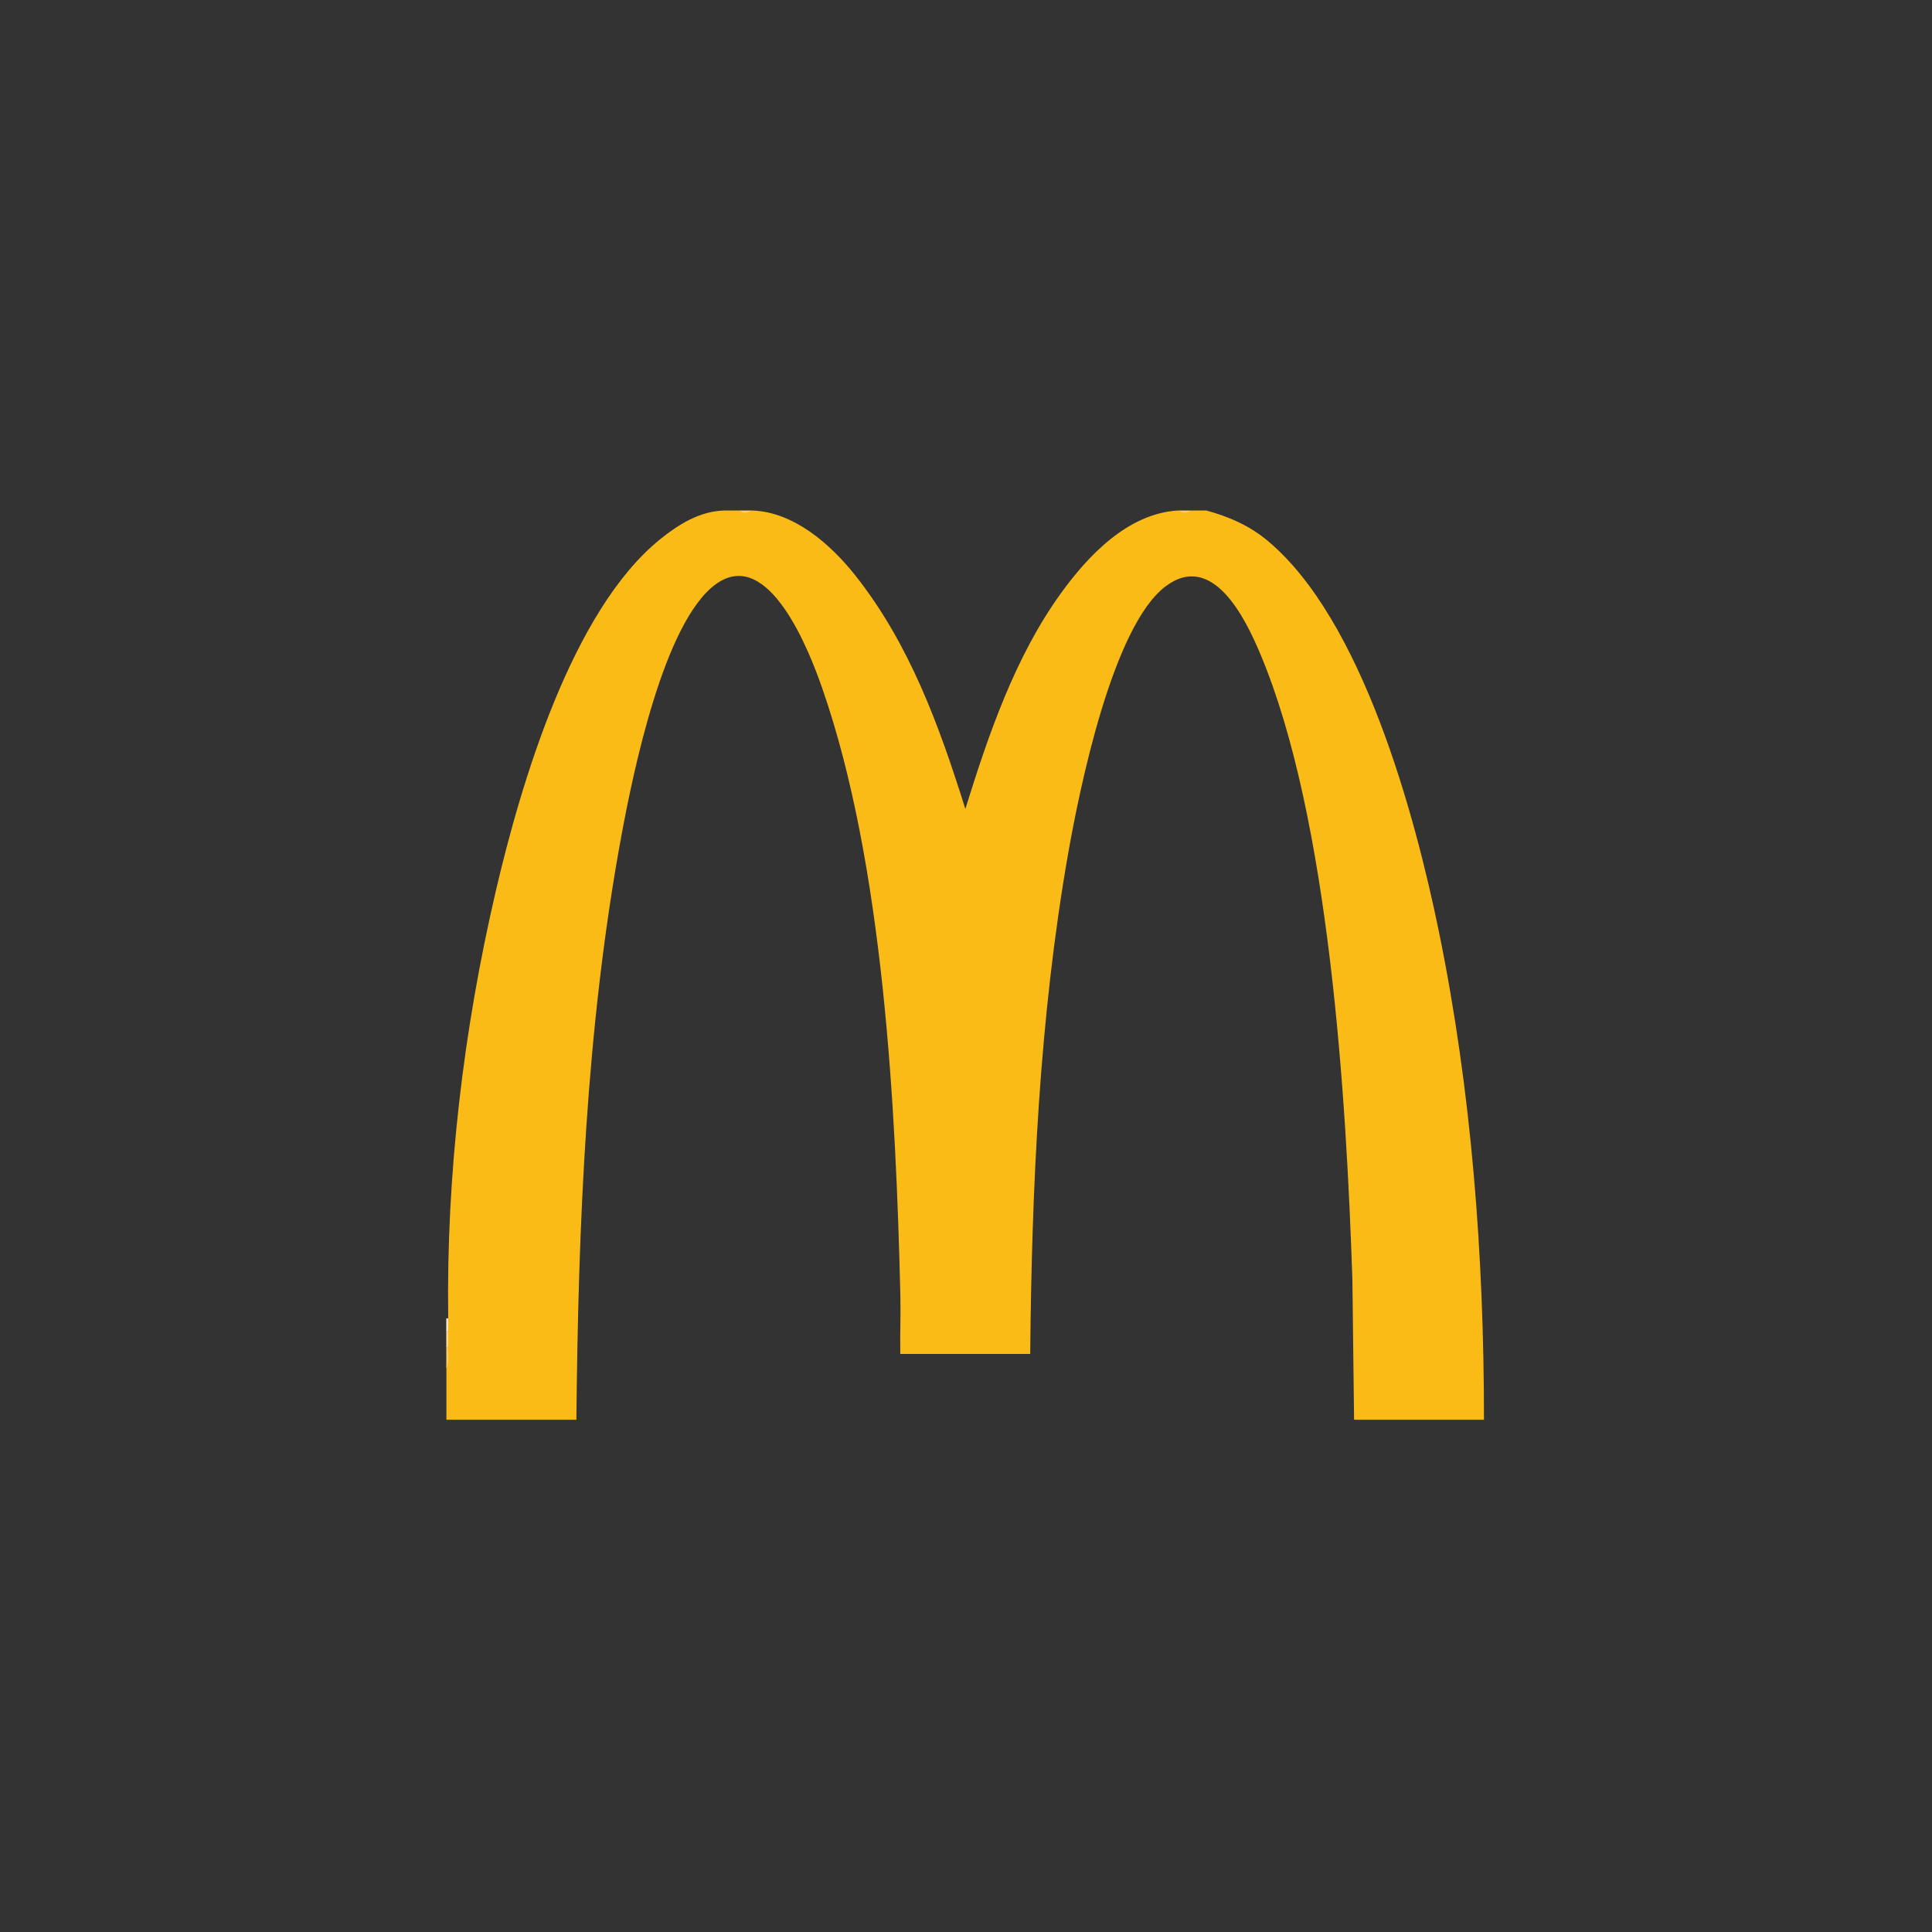 <svg xmlns="http://www.w3.org/2000/svg" id="Ebene_1" data-name="Ebene 1" viewBox="0 0 300 300"><rect x="0" y="0" width="300" height="300" fill="#333333" stroke="none"/><defs><style>      .cls-1 {        fill: #fdcc61;      }      .cls-2 {        fill: #fece68;      }      .cls-3 {        fill: #fbbb17;      }      .cls-4 {        fill: #ffde9d;      }      .cls-5 {        fill: #ffeed0;      }    </style></defs><path class="cls-3" d="M114.9,79.27c.52.23,1.13.23,1.66,0h.28c6.44.25,12.12,5.22,15.97,10.08,8.45,10.67,13.04,23.37,17.09,36.26,3.6-11.58,7.73-23.63,14.79-33.42,4.3-5.97,10.46-12.44,18.2-12.92h.28c.52.23,1.13.23,1.66,0h2.49c3.53.97,6.7,2.34,9.53,4.71,14.7,12.28,22.84,42.43,26.59,60.72,5.08,24.81,7,50.44,6.99,75.76h-20.17l-.26-21.7c-.93-27.96-3.53-71.71-14.33-97.29-2.3-5.46-7.38-15.9-14.67-10.43-8.23,6.18-13.37,31.42-15.14,41.51-4.48,25.54-5.64,51.77-5.89,77.69h-20.17c-.06-2.99.08-6,.01-8.99-.69-29.08-2.59-67.06-12.17-94.49-1.92-5.49-8.22-21.9-16.4-16.11-8.15,5.77-12.96,29.44-14.75,39.13-5.49,29.74-6.69,60.46-6.99,90.68h-20.18v-8.01c.11-1.14.2-2.25.28-3.32-.2-.83-.2-1.66,0-2.49-.21-.62-.22-1.31,0-1.93-.32-22.25,2.35-44.78,7.42-66.48,3.86-16.5,11.75-43.38,25.46-54.47,2.88-2.33,6.15-4.37,9.95-4.49h2.49Z"></path><path class="cls-1" d="M69.3,212.44v-3.32c.08-.24.17-.24.28,0,0,1.04.23,2.49-.28,3.32Z"></path><path class="cls-4" d="M69.58,209.13h-.28v-2.49c.08-.24.17-.24.28,0,0,.83,0,1.66,0,2.49Z"></path><path class="cls-5" d="M69.58,206.64h-.28v-1.93h.28c-.01.64,0,1.29,0,1.93Z"></path><path class="cls-2" d="M116.56,79.27c-.28.45-1.4.44-1.66,0h1.66Z"></path><path class="cls-2" d="M184.82,79.27c-.28.45-1.4.44-1.66,0h1.66Z"></path></svg>